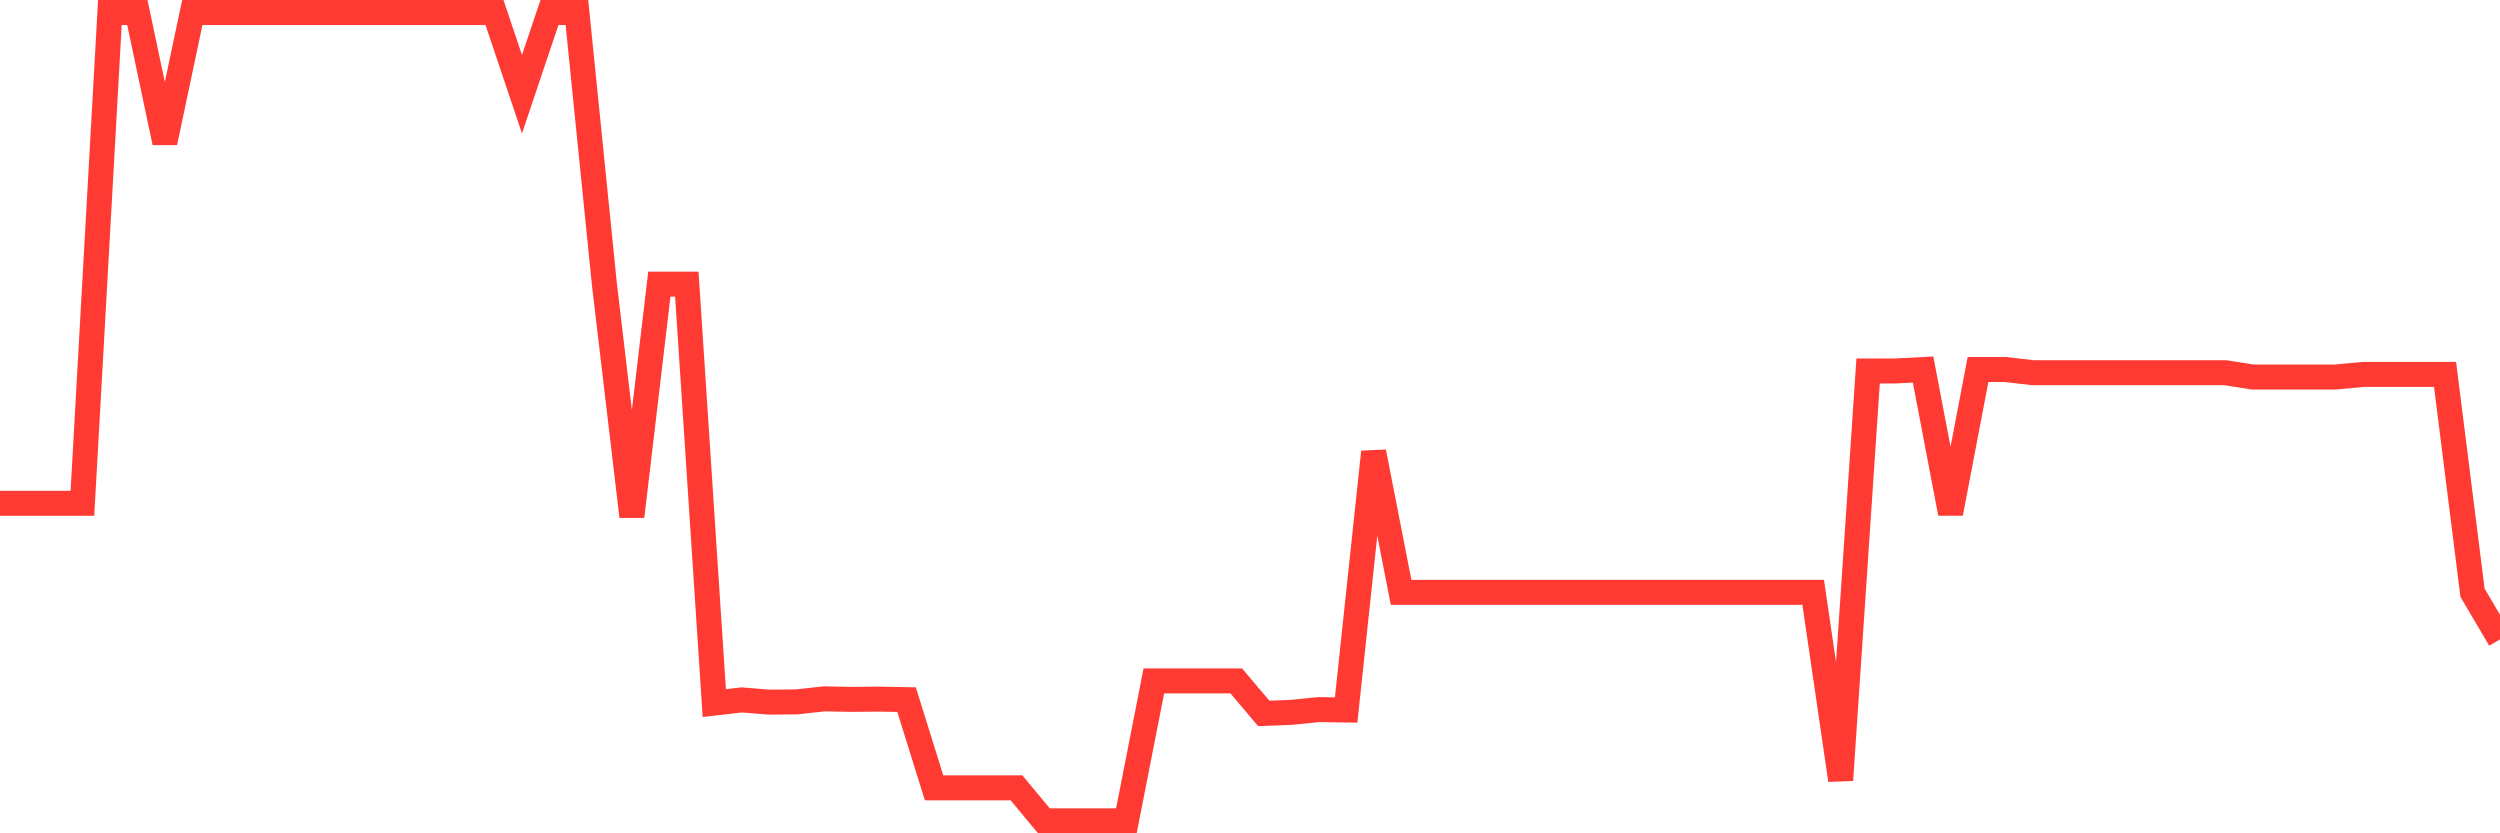 <svg
  xmlns="http://www.w3.org/2000/svg"
  xmlns:xlink="http://www.w3.org/1999/xlink"
  width="120"
  height="40"
  viewBox="0 0 120 40"
  preserveAspectRatio="none"
>
  <polyline
    points="0,24.159 1.319,24.159 2.637,24.159 3.956,24.159 5.275,0.6 6.593,0.6 7.912,6.842 9.231,0.6 10.549,0.6 11.868,0.6 13.187,0.6 14.505,0.6 15.824,0.6 17.143,0.6 18.462,0.6 19.78,0.6 21.099,0.6 22.418,0.6 23.736,0.6 25.055,4.524 26.374,0.6 27.692,0.6 29.011,13.641 30.33,24.791 31.648,13.641 32.967,13.641 34.286,33.747 35.604,33.596 36.923,33.703 38.242,33.69 39.56,33.545 40.879,33.57 42.198,33.558 43.516,33.583 44.835,37.816 46.154,37.816 47.473,37.816 48.791,37.816 50.11,39.4 51.429,39.4 52.747,39.4 54.066,39.4 55.385,32.683 56.703,32.683 58.022,32.683 59.341,32.683 60.659,34.243 61.978,34.193 63.297,34.061 64.615,34.08 65.934,21.693 67.253,28.433 68.571,28.433 69.89,28.433 71.209,28.433 72.527,28.433 73.846,28.433 75.165,28.433 76.484,28.433 77.802,28.433 79.121,28.433 80.44,28.433 81.758,28.433 83.077,28.433 84.396,28.433 85.714,28.433 87.033,28.433 88.352,37.446 89.67,17.806 90.989,17.806 92.308,17.737 93.626,24.644 94.945,17.737 96.264,17.737 97.582,17.89 98.901,17.89 100.22,17.89 101.538,17.89 102.857,17.89 104.176,17.89 105.495,17.89 106.813,17.89 108.132,18.098 109.451,18.098 110.769,18.098 112.088,18.098 113.407,17.974 114.725,17.974 116.044,17.974 117.363,17.974 118.681,28.451 120,30.691"
    fill="none"
    stroke="#ff3a33"
    stroke-width="1.2"
  >
  </polyline>
</svg>